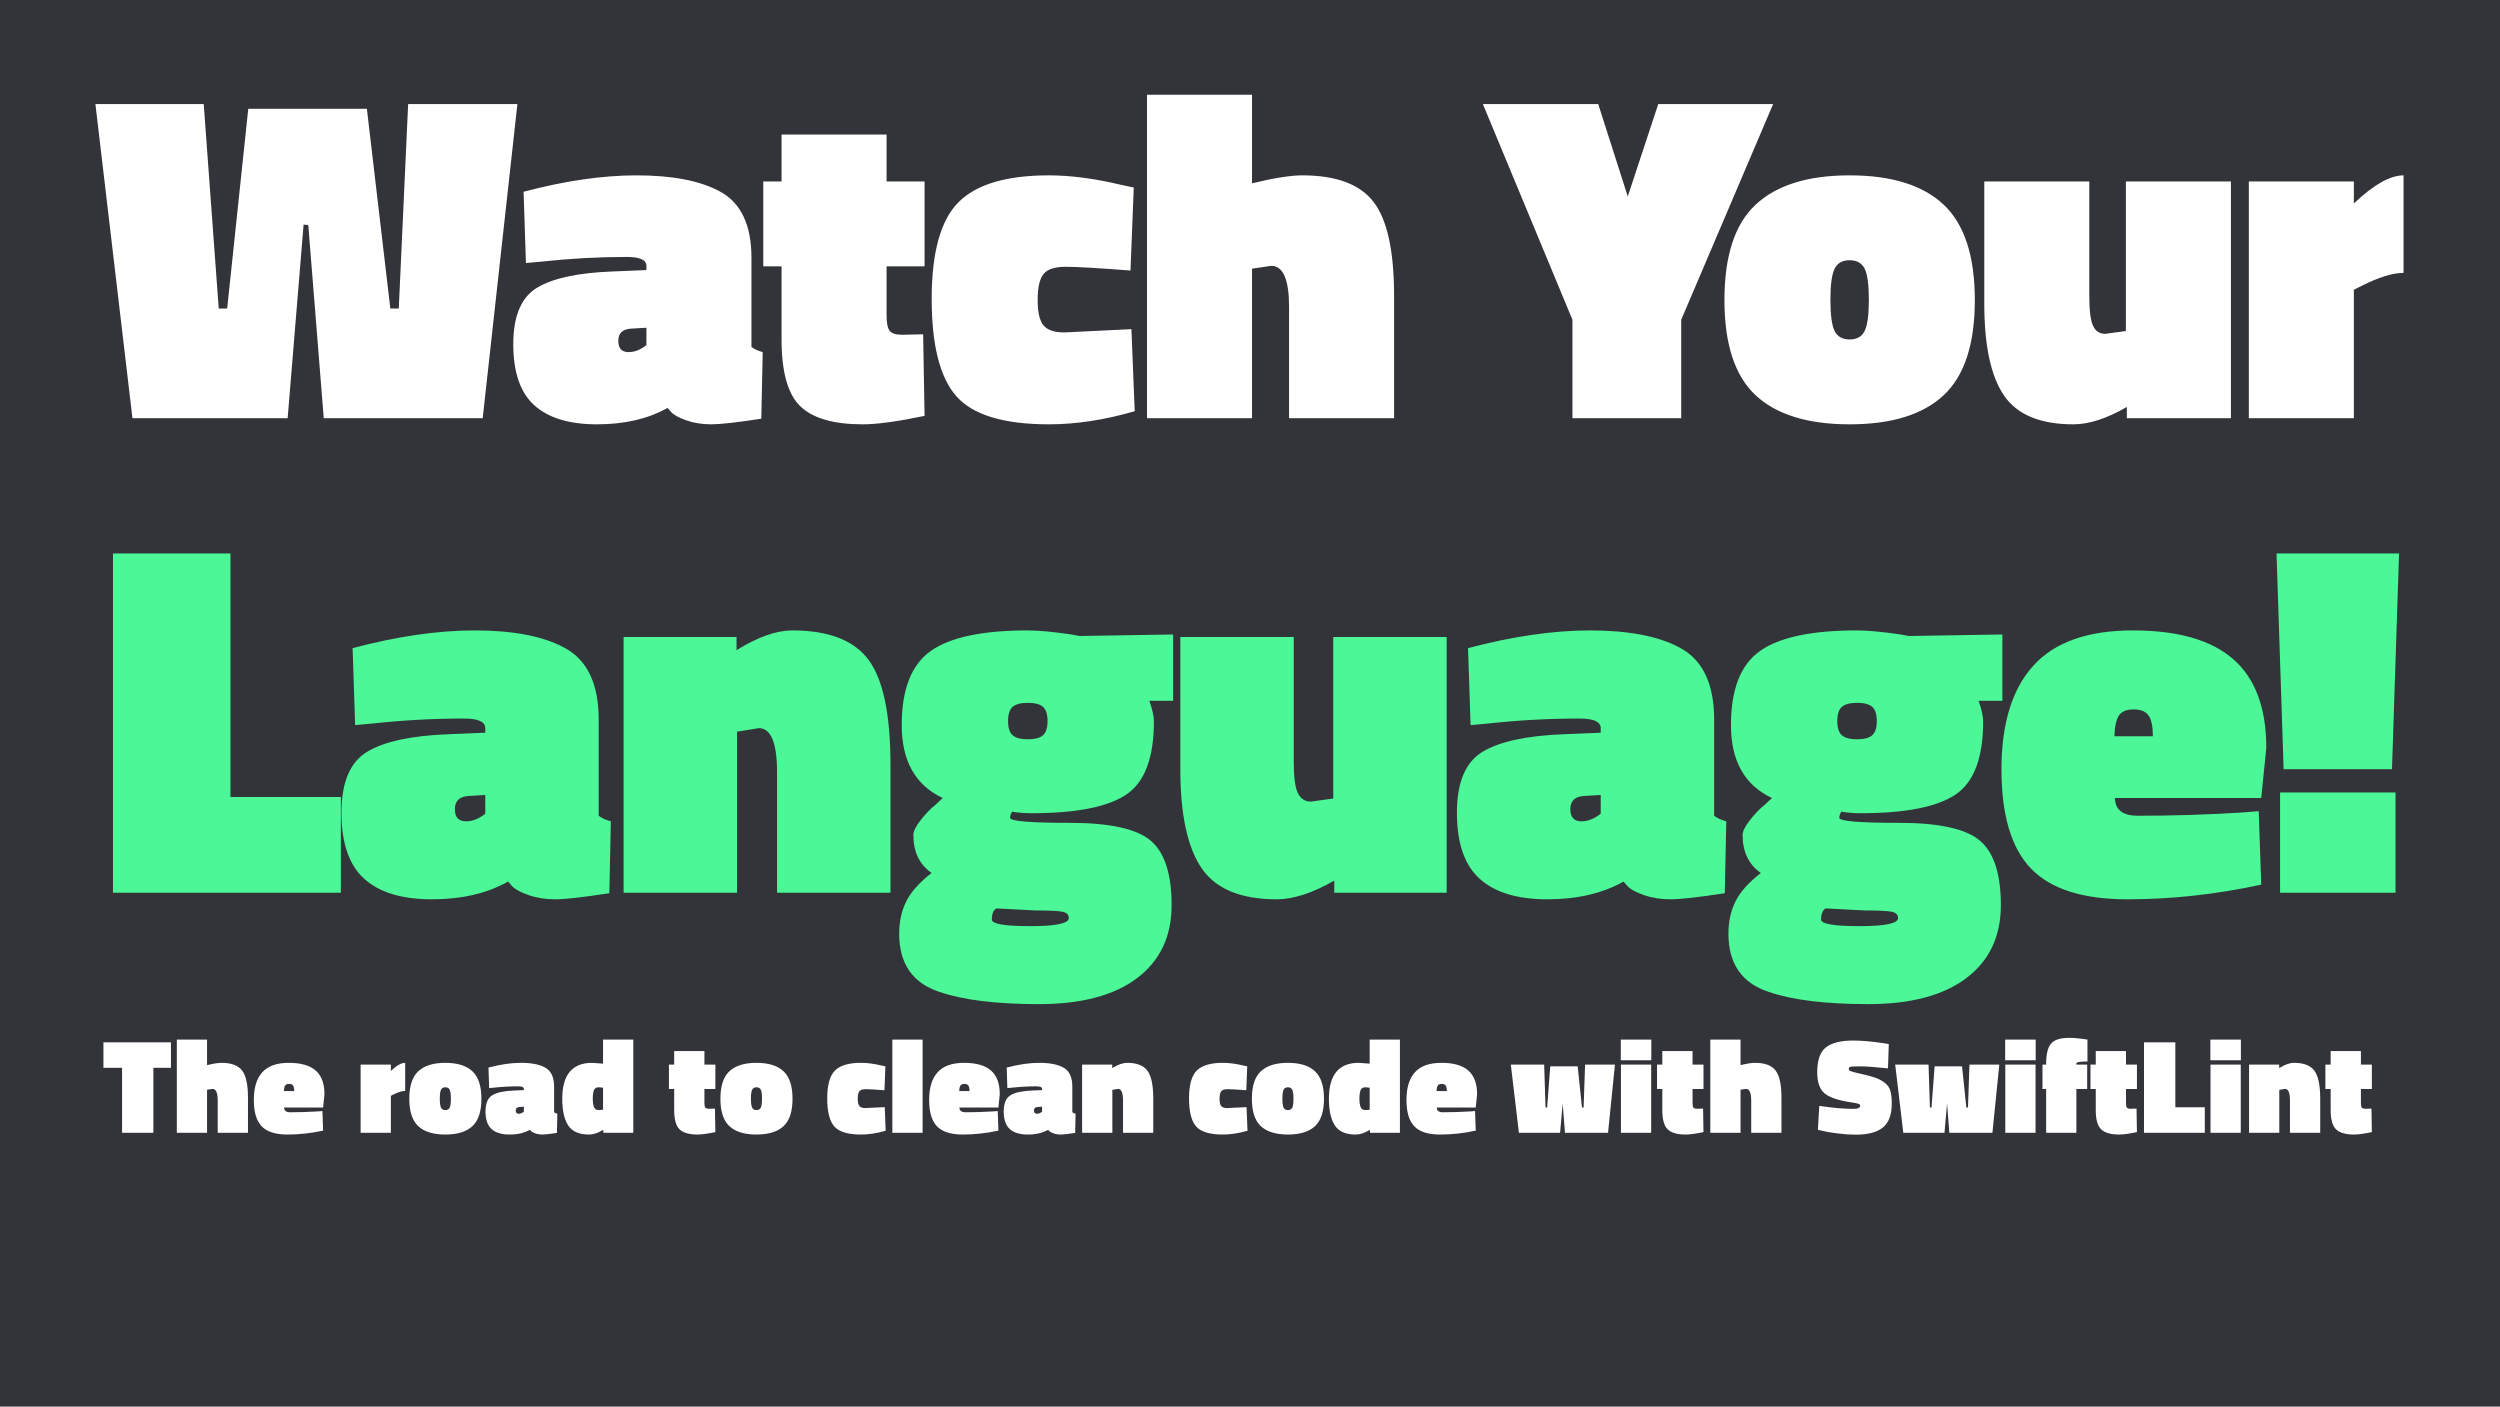 <?xml version="1.0" encoding="UTF-8"?>
<svg width="1333px" height="750px" viewBox="0 0 1333 750" version="1.1" xmlns="http://www.w3.org/2000/svg" xmlns:xlink="http://www.w3.org/1999/xlink">
    <!-- Generator: Sketch 55 (78076) - https://sketchapp.com -->
    <title>presentation</title>
    <desc>Created with Sketch.</desc>
    <g id="presentation" stroke="none" stroke-width="1" fill="none" fill-rule="evenodd">
        <rect id="Rectangle" fill="#323439" x="0" y="0" width="1333" height="750"></rect>
        <path d="M181.742,476 L60.242,476 L60.242,295.1 L122.882,295.1 L122.882,424.97 L181.742,424.97 L181.742,476 Z M319.226,383.66 L319.226,434.96 C320.846,436.22 323.006,437.21 325.706,437.93 L324.896,476.27 C310.856,478.43 301.226,479.51 296.006,479.51 C290.786,479.51 286.016,478.745 281.696,477.215 C277.376,475.685 274.496,474.11 273.056,472.49 L270.896,470.06 C259.736,476.36 246.191,479.51 230.261,479.51 C214.331,479.51 202.316,475.865 194.216,468.575 C186.116,461.285 182.066,449.54 182.066,433.34 C182.066,417.14 186.656,406.295 195.836,400.805 C205.016,395.315 219.506,392.21 239.306,391.49 L258.746,390.68 L258.746,388.25 C258.746,384.83 254.966,383.12 247.406,383.12 C231.026,383.12 214.646,384.02 198.266,385.82 L189.356,386.63 L188.006,345.59 C211.766,339.29 233.456,336.14 253.076,336.14 C273.596,336.14 289.526,339.2 300.866,345.32 C313.106,351.8 319.226,364.58 319.226,383.66 Z M248.486,437.93 C251.906,437.93 255.326,436.58 258.746,433.88 L258.746,423.89 L249.566,424.43 C244.886,424.79 242.546,427.13 242.546,431.45 C242.546,435.77 244.526,437.93 248.486,437.93 Z M392.99,476 L332.51,476 L332.51,339.65 L392.72,339.65 L392.72,346.67 C404.06,339.65 413.96,336.14 422.42,336.14 C441.86,336.14 455.45,341.405 463.19,351.935 C470.93,362.465 474.8,381.05 474.8,407.69 L474.8,476 L414.32,476 L414.32,411.74 C414.32,396.08 411.08,388.25 404.6,388.25 L392.99,390.14 L392.99,476 Z M501.044,528.92 C486.644,524.24 479.444,513.89 479.444,497.87 C479.444,491.39 480.704,485.63 483.224,480.59 C485.744,475.55 490.244,470.51 496.724,465.47 C490.244,460.97 487.004,454.22 487.004,445.22 C487.004,443.24 488.309,440.585 490.919,437.255 C493.529,433.925 496.184,431.18 498.884,429.02 L502.664,425.51 C488.084,418.67 480.794,405.71 480.794,386.63 C480.794,367.55 485.969,354.365 496.319,347.075 C506.669,339.785 523.814,336.14 547.754,336.14 C553.694,336.14 561.524,336.86 571.244,338.3 L575.564,339.11 L625.514,338.3 L625.514,373.67 L612.824,373.67 C614.444,378.17 615.254,381.86 615.254,384.74 C615.254,404.18 610.304,417.185 600.404,423.755 C590.504,430.325 573.674,433.61 549.914,433.61 C546.314,433.61 542.894,433.34 539.654,432.8 C538.934,433.88 538.574,434.96 538.574,436.04 C538.574,437.84 549.194,438.74 570.434,438.74 C591.674,438.74 606.029,441.89 613.499,448.19 C620.969,454.49 624.704,465.965 624.704,482.615 C624.704,499.265 618.584,512.225 606.344,521.495 C594.104,530.765 576.644,535.4 553.964,535.4 C531.284,535.4 513.644,533.24 501.044,528.92 Z M528.854,490.31 C528.854,492.65 535.694,493.82 549.374,493.82 C563.054,493.82 569.894,492.38 569.894,489.5 C569.894,487.7 568.724,486.575 566.384,486.125 C564.044,485.675 559.274,485.45 552.074,485.45 L531.284,484.37 C529.664,485.27 528.854,487.25 528.854,490.31 Z M539.924,392.03 C541.544,393.47 544.244,394.19 548.024,394.19 C551.804,394.19 554.504,393.47 556.124,392.03 C557.744,390.59 558.554,388.07 558.554,384.47 C558.554,380.87 557.744,378.35 556.124,376.91 C554.504,375.47 551.804,374.75 548.024,374.75 C544.244,374.75 541.544,375.47 539.924,376.91 C538.304,378.35 537.494,380.87 537.494,384.47 C537.494,388.07 538.304,390.59 539.924,392.03 Z M710.888,339.65 L771.368,339.65 L771.368,476 L711.428,476 L711.428,469.52 C699.908,476.18 689.648,479.51 680.648,479.51 C661.568,479.51 648.248,473.975 640.688,462.905 C633.128,451.835 629.348,434.24 629.348,410.12 L629.348,339.65 L689.828,339.65 L689.828,406.07 C689.828,414.17 690.548,419.75 691.988,422.81 C693.428,425.87 695.768,427.4 699.008,427.4 L710.888,425.78 L710.888,339.65 Z M913.982,383.66 L913.982,434.96 C915.602,436.22 917.762,437.21 920.462,437.93 L919.652,476.27 C905.612,478.43 895.982,479.51 890.762,479.51 C885.542,479.51 880.772,478.745 876.452,477.215 C872.132,475.685 869.252,474.11 867.812,472.49 L865.652,470.06 C854.492,476.36 840.947,479.51 825.017,479.51 C809.087,479.51 797.072,475.865 788.972,468.575 C780.872,461.285 776.822,449.54 776.822,433.34 C776.822,417.14 781.412,406.295 790.592,400.805 C799.772,395.315 814.262,392.21 834.062,391.49 L853.502,390.68 L853.502,388.25 C853.502,384.83 849.722,383.12 842.162,383.12 C825.782,383.12 809.402,384.02 793.022,385.82 L784.112,386.63 L782.762,345.59 C806.522,339.29 828.212,336.14 847.832,336.14 C868.352,336.14 884.282,339.2 895.622,345.32 C907.862,351.8 913.982,364.58 913.982,383.66 Z M843.242,437.93 C846.662,437.93 850.082,436.58 853.502,433.88 L853.502,423.89 L844.322,424.43 C839.642,424.79 837.302,427.13 837.302,431.45 C837.302,435.77 839.282,437.93 843.242,437.93 Z M943.196,528.92 C928.796,524.24 921.596,513.89 921.596,497.87 C921.596,491.39 922.856,485.63 925.376,480.59 C927.896,475.55 932.396,470.51 938.876,465.47 C932.396,460.97 929.156,454.22 929.156,445.22 C929.156,443.24 930.461,440.585 933.071,437.255 C935.681,433.925 938.336,431.18 941.036,429.02 L944.816,425.51 C930.236,418.67 922.946,405.71 922.946,386.63 C922.946,367.55 928.121,354.365 938.471,347.075 C948.821,339.785 965.966,336.14 989.906,336.14 C995.846,336.14 1003.676,336.86 1013.396,338.3 L1017.716,339.11 L1067.666,338.3 L1067.666,373.67 L1054.976,373.67 C1056.596,378.17 1057.406,381.86 1057.406,384.74 C1057.406,404.18 1052.456,417.185 1042.556,423.755 C1032.656,430.325 1015.826,433.61 992.066,433.61 C988.466,433.61 985.046,433.34 981.806,432.8 C981.086,433.88 980.726,434.96 980.726,436.04 C980.726,437.84 991.346,438.74 1012.586,438.74 C1033.826,438.74 1048.181,441.89 1055.651,448.19 C1063.121,454.49 1066.856,465.965 1066.856,482.615 C1066.856,499.265 1060.736,512.225 1048.496,521.495 C1036.256,530.765 1018.796,535.4 996.116,535.4 C973.436,535.4 955.796,533.24 943.196,528.92 Z M971.006,490.31 C971.006,492.65 977.846,493.82 991.526,493.82 C1005.206,493.82 1012.046,492.38 1012.046,489.5 C1012.046,487.7 1010.876,486.575 1008.536,486.125 C1006.196,485.675 1001.426,485.45 994.226,485.45 L973.436,484.37 C971.816,485.27 971.006,487.25 971.006,490.31 Z M982.076,392.03 C983.696,393.47 986.396,394.19 990.176,394.19 C993.956,394.19 996.656,393.47 998.276,392.03 C999.896,390.59 1000.706,388.07 1000.706,384.47 C1000.706,380.87 999.896,378.35 998.276,376.91 C996.656,375.47 993.956,374.75 990.176,374.75 C986.396,374.75 983.696,375.47 982.076,376.91 C980.456,378.35 979.646,380.87 979.646,384.47 C979.646,388.07 980.456,390.59 982.076,392.03 Z M1127.66,425.51 C1127.84,431.81 1131.89,434.96 1139.81,434.96 C1157.81,434.96 1175.81,434.42 1193.81,433.34 L1204.34,432.53 L1205.69,471.68 C1181.75,476.9 1157.945,479.51 1134.275,479.51 C1110.605,479.51 1093.505,474.065 1082.975,463.175 C1072.445,452.285 1067.18,434.645 1067.18,410.255 C1067.18,385.865 1072.85,367.415 1084.19,354.905 C1095.53,342.395 1113.215,336.14 1137.245,336.14 C1161.275,336.14 1179.14,341.27 1190.84,351.53 C1202.54,361.79 1208.39,377.54 1208.39,398.78 L1205.69,425.51 L1127.66,425.51 Z M1147.91,392.57 C1147.91,387.35 1147.145,383.66 1145.615,381.5 C1144.085,379.34 1141.43,378.26 1137.65,378.26 C1133.87,378.26 1131.26,379.34 1129.82,381.5 C1128.38,383.66 1127.57,387.35 1127.39,392.57 L1147.91,392.57 Z M1215.734,476 L1215.734,422.54 L1277.294,422.54 L1277.294,476 L1215.734,476 Z M1217.624,410.12 L1213.844,295.1 L1279.184,295.1 L1275.404,410.12 L1217.624,410.12 Z" id="Language!" fill="#4BF797" fill-rule="nonzero"></path>
        <path d="M55.148,569.368 L55.148,555.76 L91.148,555.76 L91.148,569.368 L81.788,569.368 L81.788,604 L65.084,604 L65.084,569.368 L55.148,569.368 Z M110.402,604 L94.274,604 L94.274,554.32 L110.402,554.32 L110.402,567.928 C113.762,567.112 116.33,566.704 118.106,566.704 C123.338,566.704 126.998,568.072 129.086,570.808 C131.174,573.544 132.218,578.344 132.218,585.208 L132.218,604 L116.09,604 L116.09,586.864 C116.09,582.688 115.178,580.6 113.354,580.6 L110.402,581.032 L110.402,604 Z M151.472,590.536 C151.52,592.216 152.6,593.056 154.712,593.056 C159.512,593.056 164.312,592.912 169.112,592.624 L171.92,592.408 L172.28,602.848 C165.896,604.24 159.548,604.936 153.236,604.936 C146.924,604.936 142.364,603.484 139.556,600.58 C136.748,597.676 135.344,592.972 135.344,586.468 C135.344,579.964 136.856,575.044 139.88,571.708 C142.904,568.372 147.62,566.704 154.028,566.704 C160.436,566.704 165.2,568.072 168.32,570.808 C171.44,573.544 173,577.744 173,583.408 L172.28,590.536 L151.472,590.536 Z M156.872,581.752 C156.872,580.36 156.668,579.376 156.26,578.8 C155.852,578.224 155.144,577.936 154.136,577.936 C153.128,577.936 152.432,578.224 152.048,578.8 C151.664,579.376 151.448,580.36 151.4,581.752 L156.872,581.752 Z M208.411,604 L192.283,604 L192.283,567.64 L208.411,567.64 L208.411,571.024 C211.435,568.144 213.979,566.704 216.043,566.704 L216.043,581.68 C214.411,581.68 212.299,582.328 209.707,583.624 L208.411,584.272 L208.411,604 Z M222.985,571.24 C226.201,568.216 231.025,566.704 237.457,566.704 C243.889,566.704 248.701,568.204 251.893,571.204 C255.085,574.204 256.681,579.088 256.681,585.856 C256.681,592.624 255.085,597.496 251.893,600.472 C248.701,603.448 243.889,604.936 237.457,604.936 C231.025,604.936 226.213,603.448 223.021,600.472 C219.829,597.496 218.233,592.624 218.233,585.856 C218.233,579.088 219.817,574.216 222.985,571.24 Z M235.153,590.608 C235.585,591.472 236.353,591.904 237.457,591.904 C238.561,591.904 239.329,591.472 239.761,590.608 C240.193,589.744 240.409,588.148 240.409,585.82 C240.409,583.492 240.193,581.896 239.761,581.032 C239.329,580.168 238.561,579.736 237.457,579.736 C236.353,579.736 235.585,580.168 235.153,581.032 C234.721,581.896 234.505,583.492 234.505,585.82 C234.505,588.148 234.721,589.744 235.153,590.608 Z M295.447,579.376 L295.447,593.056 C295.879,593.392 296.455,593.656 297.175,593.848 L296.959,604.072 C293.215,604.648 290.647,604.936 289.255,604.936 C287.863,604.936 286.591,604.732 285.439,604.324 C284.287,603.916 283.519,603.496 283.135,603.064 L282.559,602.416 C279.583,604.096 275.971,604.936 271.723,604.936 C267.475,604.936 264.271,603.964 262.111,602.02 C259.951,600.076 258.871,596.944 258.871,592.624 C258.871,588.304 260.095,585.412 262.543,583.948 C264.991,582.484 268.855,581.656 274.135,581.464 L279.319,581.248 L279.319,580.6 C279.319,579.688 278.311,579.232 276.295,579.232 C271.927,579.232 267.559,579.472 263.191,579.952 L260.815,580.168 L260.455,569.224 C266.791,567.544 272.575,566.704 277.807,566.704 C283.279,566.704 287.527,567.52 290.551,569.152 C293.815,570.88 295.447,574.288 295.447,579.376 Z M276.583,593.848 C277.495,593.848 278.407,593.488 279.319,592.768 L279.319,590.104 L276.871,590.248 C275.623,590.344 274.999,590.968 274.999,592.12 C274.999,593.272 275.527,593.848 276.583,593.848 Z M337.669,554.32 L337.669,604 L321.757,604 L321.613,602.416 C318.973,604.096 316.453,604.936 314.053,604.936 C308.773,604.936 305.077,603.316 302.965,600.076 C300.853,596.836 299.797,592.096 299.797,585.856 C299.797,573.088 305.101,566.704 315.709,566.704 L321.541,567.136 L321.541,554.32 L337.669,554.32 Z M319.237,579.736 C317.941,579.736 317.089,580.264 316.681,581.32 C316.273,582.376 316.069,583.876 316.069,585.82 C316.069,587.764 316.285,589.264 316.717,590.32 C317.149,591.376 318.013,591.904 319.309,591.904 L321.541,591.688 L321.541,579.952 C320.485,579.808 319.717,579.736 319.237,579.736 Z M375.6,580.672 L375.6,588.16 C375.6,589.36 375.756,590.164 376.068,590.572 C376.38,590.98 377.016,591.184 377.976,591.184 L381.216,591.112 L381.432,603.64 C377.304,604.504 374.136,604.936 371.928,604.936 C367.464,604.936 364.272,604.012 362.352,602.164 C360.432,600.316 359.472,596.896 359.472,591.904 L359.472,580.672 L356.664,580.672 L356.664,567.64 L359.472,567.64 L359.472,560.44 L375.6,560.44 L375.6,567.64 L381.432,567.64 L381.432,580.672 L375.6,580.672 Z M388.878,571.24 C392.094,568.216 396.918,566.704 403.35,566.704 C409.782,566.704 414.594,568.204 417.786,571.204 C420.978,574.204 422.574,579.088 422.574,585.856 C422.574,592.624 420.978,597.496 417.786,600.472 C414.594,603.448 409.782,604.936 403.35,604.936 C396.918,604.936 392.106,603.448 388.914,600.472 C385.722,597.496 384.126,592.624 384.126,585.856 C384.126,579.088 385.71,574.216 388.878,571.24 Z M401.046,590.608 C401.478,591.472 402.246,591.904 403.35,591.904 C404.454,591.904 405.222,591.472 405.654,590.608 C406.086,589.744 406.302,588.148 406.302,585.82 C406.302,583.492 406.086,581.896 405.654,581.032 C405.222,580.168 404.454,579.736 403.35,579.736 C402.246,579.736 401.478,580.168 401.046,581.032 C400.614,581.896 400.398,583.492 400.398,585.82 C400.398,588.148 400.614,589.744 401.046,590.608 Z M459.066,566.704 C462.378,566.704 466.05,567.184 470.082,568.144 L472.098,568.576 L471.594,581.32 C466.65,580.936 463.338,580.744 461.658,580.744 C459.978,580.744 458.838,581.116 458.238,581.86 C457.638,582.604 457.338,583.924 457.338,585.82 C457.338,587.716 457.638,589.024 458.238,589.744 C458.838,590.464 459.906,590.824 461.442,590.824 L471.738,590.32 L472.242,602.92 C467.634,604.264 463.242,604.936 459.066,604.936 C452.154,604.936 447.426,603.508 444.882,600.652 C442.338,597.796 441.066,592.804 441.066,585.676 C441.066,578.548 442.434,573.604 445.17,570.844 C447.906,568.084 452.538,566.704 459.066,566.704 Z M475.8,604 L475.8,554.32 L491.928,554.32 L491.928,604 L475.8,604 Z M511.542,590.536 C511.59,592.216 512.67,593.056 514.782,593.056 C519.582,593.056 524.382,592.912 529.182,592.624 L531.99,592.408 L532.35,602.848 C525.966,604.24 519.618,604.936 513.306,604.936 C506.994,604.936 502.434,603.484 499.626,600.58 C496.818,597.676 495.414,592.972 495.414,586.468 C495.414,579.964 496.926,575.044 499.95,571.708 C502.974,568.372 507.69,566.704 514.098,566.704 C520.506,566.704 525.27,568.072 528.39,570.808 C531.51,573.544 533.07,577.744 533.07,583.408 L532.35,590.536 L511.542,590.536 Z M516.942,581.752 C516.942,580.36 516.738,579.376 516.33,578.8 C515.922,578.224 515.214,577.936 514.206,577.936 C513.198,577.936 512.502,578.224 512.118,578.8 C511.734,579.376 511.518,580.36 511.47,581.752 L516.942,581.752 Z M571.763,579.376 L571.763,593.056 C572.195,593.392 572.771,593.656 573.491,593.848 L573.275,604.072 C569.531,604.648 566.963,604.936 565.571,604.936 C564.179,604.936 562.907,604.732 561.755,604.324 C560.603,603.916 559.835,603.496 559.451,603.064 L558.875,602.416 C555.899,604.096 552.287,604.936 548.039,604.936 C543.791,604.936 540.587,603.964 538.427,602.02 C536.267,600.076 535.187,596.944 535.187,592.624 C535.187,588.304 536.411,585.412 538.859,583.948 C541.307,582.484 545.171,581.656 550.451,581.464 L555.635,581.248 L555.635,580.6 C555.635,579.688 554.627,579.232 552.611,579.232 C548.243,579.232 543.875,579.472 539.507,579.952 L537.131,580.168 L536.771,569.224 C543.107,567.544 548.891,566.704 554.123,566.704 C559.595,566.704 563.843,567.52 566.867,569.152 C570.131,570.88 571.763,574.288 571.763,579.376 Z M552.899,593.848 C553.811,593.848 554.723,593.488 555.635,592.768 L555.635,590.104 L553.187,590.248 C551.939,590.344 551.315,590.968 551.315,592.12 C551.315,593.272 551.843,593.848 552.899,593.848 Z M593.105,604 L576.977,604 L576.977,567.64 L593.033,567.64 L593.033,569.512 C596.057,567.64 598.697,566.704 600.953,566.704 C606.137,566.704 609.761,568.108 611.825,570.916 C613.889,573.724 614.921,578.68 614.921,585.784 L614.921,604 L598.793,604 L598.793,586.864 C598.793,582.688 597.929,580.6 596.201,580.6 L593.105,581.104 L593.105,604 Z M651.989,566.704 C655.301,566.704 658.973,567.184 663.005,568.144 L665.021,568.576 L664.517,581.32 C659.573,580.936 656.261,580.744 654.581,580.744 C652.901,580.744 651.761,581.116 651.161,581.86 C650.561,582.604 650.261,583.924 650.261,585.82 C650.261,587.716 650.561,589.024 651.161,589.744 C651.761,590.464 652.829,590.824 654.365,590.824 L664.661,590.32 L665.165,602.92 C660.557,604.264 656.165,604.936 651.989,604.936 C645.077,604.936 640.349,603.508 637.805,600.652 C635.261,597.796 633.989,592.804 633.989,585.676 C633.989,578.548 635.357,573.604 638.093,570.844 C640.829,568.084 645.461,566.704 651.989,566.704 Z M672.251,571.24 C675.467,568.216 680.291,566.704 686.723,566.704 C693.155,566.704 697.967,568.204 701.159,571.204 C704.351,574.204 705.947,579.088 705.947,585.856 C705.947,592.624 704.351,597.496 701.159,600.472 C697.967,603.448 693.155,604.936 686.723,604.936 C680.291,604.936 675.479,603.448 672.287,600.472 C669.095,597.496 667.499,592.624 667.499,585.856 C667.499,579.088 669.083,574.216 672.251,571.24 Z M684.419,590.608 C684.851,591.472 685.619,591.904 686.723,591.904 C687.827,591.904 688.595,591.472 689.027,590.608 C689.459,589.744 689.675,588.148 689.675,585.82 C689.675,583.492 689.459,581.896 689.027,581.032 C688.595,580.168 687.827,579.736 686.723,579.736 C685.619,579.736 684.851,580.168 684.419,581.032 C683.987,581.896 683.771,583.492 683.771,585.82 C683.771,588.148 683.987,589.744 684.419,590.608 Z M746.441,554.32 L746.441,604 L730.529,604 L730.385,602.416 C727.745,604.096 725.225,604.936 722.825,604.936 C717.545,604.936 713.849,603.316 711.737,600.076 C709.625,596.836 708.569,592.096 708.569,585.856 C708.569,573.088 713.873,566.704 724.481,566.704 L730.313,567.136 L730.313,554.32 L746.441,554.32 Z M728.009,579.736 C726.713,579.736 725.861,580.264 725.453,581.32 C725.045,582.376 724.841,583.876 724.841,585.82 C724.841,587.764 725.057,589.264 725.489,590.32 C725.921,591.376 726.785,591.904 728.081,591.904 L730.313,591.688 L730.313,579.952 C729.257,579.808 728.489,579.736 728.009,579.736 Z M766.054,590.536 C766.102,592.216 767.182,593.056 769.294,593.056 C774.094,593.056 778.894,592.912 783.694,592.624 L786.502,592.408 L786.862,602.848 C780.478,604.24 774.13,604.936 767.818,604.936 C761.506,604.936 756.946,603.484 754.138,600.58 C751.33,597.676 749.926,592.972 749.926,586.468 C749.926,579.964 751.438,575.044 754.462,571.708 C757.486,568.372 762.202,566.704 768.61,566.704 C775.018,566.704 779.782,568.072 782.902,570.808 C786.022,573.544 787.582,577.744 787.582,583.408 L786.862,590.536 L766.054,590.536 Z M771.454,581.752 C771.454,580.36 771.25,579.376 770.842,578.8 C770.434,578.224 769.726,577.936 768.718,577.936 C767.71,577.936 767.014,578.224 766.63,578.8 C766.246,579.376 766.03,580.36 765.982,581.752 L771.454,581.752 Z M805.57,567.64 L823.354,567.64 L824.074,590.536 L824.938,590.536 L826.594,568.576 L841.21,568.576 L843.514,590.536 L844.378,590.536 L845.17,567.64 L861.082,567.64 L857.41,604 L834.442,604 L833.218,588.304 L831.85,604 L809.89,604 L805.57,567.64 Z M864.28,604 L864.28,567.64 L880.408,567.64 L880.408,604 L864.28,604 Z M864.208,565.336 L864.208,554.32 L880.48,554.32 L880.48,565.336 L864.208,565.336 Z M902.47,580.672 L902.47,588.16 C902.47,589.36 902.626,590.164 902.938,590.572 C903.25,590.98 903.886,591.184 904.846,591.184 L908.086,591.112 L908.302,603.64 C904.174,604.504 901.006,604.936 898.798,604.936 C894.334,604.936 891.142,604.012 889.222,602.164 C887.302,600.316 886.342,596.896 886.342,591.904 L886.342,580.672 L883.534,580.672 L883.534,567.64 L886.342,567.64 L886.342,560.44 L902.47,560.44 L902.47,567.64 L908.302,567.64 L908.302,580.672 L902.47,580.672 Z M928.06,604 L911.932,604 L911.932,554.32 L928.06,554.32 L928.06,567.928 C931.42,567.112 933.988,566.704 935.764,566.704 C940.996,566.704 944.656,568.072 946.744,570.808 C948.832,573.544 949.876,578.344 949.876,585.208 L949.876,604 L933.748,604 L933.748,586.864 C933.748,582.688 932.836,580.6 931.012,580.6 L928.06,581.032 L928.06,604 Z M1006.671,569.656 C999.903,568.936 994.983,568.576 991.911,568.576 C988.839,568.576 987.051,568.66 986.547,568.828 C986.043,568.996 985.791,569.344 985.791,569.872 C985.791,570.4 986.079,570.808 986.655,571.096 C987.231,571.384 989.043,571.864 992.091,572.536 C995.139,573.208 997.635,573.868 999.579,574.516 C1001.523,575.164 1003.275,576.076 1004.835,577.252 C1006.395,578.428 1007.427,579.868 1007.931,581.572 C1008.435,583.276 1008.687,585.568 1008.687,588.448 C1008.687,594.4 1007.103,598.648 1003.935,601.192 C1000.767,603.736 995.991,605.008 989.607,605.008 C986.535,605.008 983.307,604.792 979.923,604.36 C976.539,603.928 973.935,603.496 972.111,603.064 L969.303,602.416 L970.023,589.672 C977.367,590.728 983.391,591.256 988.095,591.256 C990.591,591.256 991.839,590.704 991.839,589.6 C991.839,589.12 991.551,588.772 990.975,588.556 C990.399,588.34 988.839,588.04 986.295,587.656 C979.575,586.6 975.003,584.956 972.579,582.724 C970.155,580.492 968.943,576.832 968.943,571.744 C968.943,565.264 970.503,560.824 973.623,558.424 C976.743,556.024 981.543,554.824 988.023,554.824 C992.583,554.824 997.935,555.28 1004.079,556.192 L1007.103,556.696 L1006.671,569.656 Z M1010.517,567.64 L1028.301,567.64 L1029.021,590.536 L1029.885,590.536 L1031.541,568.576 L1046.157,568.576 L1048.461,590.536 L1049.325,590.536 L1050.117,567.64 L1066.029,567.64 L1062.357,604 L1039.389,604 L1038.165,588.304 L1036.797,604 L1014.837,604 L1010.517,567.64 Z M1069.227,604 L1069.227,567.64 L1085.355,567.64 L1085.355,604 L1069.227,604 Z M1069.155,565.336 L1069.155,554.32 L1085.427,554.32 L1085.427,565.336 L1069.155,565.336 Z M1107.129,580.672 L1107.129,604 L1091.001,604 L1091.001,580.672 L1089.057,580.672 L1089.057,567.64 L1091.001,567.64 L1091.001,567.352 C1091.001,562.168 1091.865,558.544 1093.593,556.48 C1095.321,554.416 1098.585,553.384 1103.385,553.384 C1105.737,553.384 1108.497,553.624 1111.665,554.104 L1113.033,554.32 L1113.033,565.984 C1109.097,565.984 1107.129,566.296 1107.129,566.92 L1107.129,567.64 L1112.889,567.64 L1112.889,580.672 L1107.129,580.672 Z M1133.583,580.672 L1133.583,588.16 C1133.583,589.36 1133.739,590.164 1134.051,590.572 C1134.363,590.98 1134.999,591.184 1135.959,591.184 L1139.199,591.112 L1139.415,603.64 C1135.287,604.504 1132.119,604.936 1129.911,604.936 C1125.447,604.936 1122.255,604.012 1120.335,602.164 C1118.415,600.316 1117.455,596.896 1117.455,591.904 L1117.455,580.672 L1114.647,580.672 L1114.647,567.64 L1117.455,567.64 L1117.455,560.44 L1133.583,560.44 L1133.583,567.64 L1139.415,567.64 L1139.415,580.672 L1133.583,580.672 Z M1175.588,604 L1143.188,604 L1143.188,555.76 L1159.892,555.76 L1159.892,590.392 L1175.588,590.392 L1175.588,604 Z M1178.642,604 L1178.642,567.64 L1194.77,567.64 L1194.77,604 L1178.642,604 Z M1178.57,565.336 L1178.57,554.32 L1194.842,554.32 L1194.842,565.336 L1178.57,565.336 Z M1215.32,604 L1199.192,604 L1199.192,567.64 L1215.248,567.64 L1215.248,569.512 C1218.272,567.64 1220.912,566.704 1223.168,566.704 C1228.352,566.704 1231.976,568.108 1234.04,570.916 C1236.104,573.724 1237.136,578.68 1237.136,585.784 L1237.136,604 L1221.008,604 L1221.008,586.864 C1221.008,582.688 1220.144,580.6 1218.416,580.6 L1215.32,581.104 L1215.32,604 Z M1258.838,580.672 L1258.838,588.16 C1258.838,589.36 1258.994,590.164 1259.306,590.572 C1259.618,590.98 1260.254,591.184 1261.214,591.184 L1264.454,591.112 L1264.67,603.64 C1260.542,604.504 1257.374,604.936 1255.166,604.936 C1250.702,604.936 1247.51,604.012 1245.59,602.164 C1243.67,600.316 1242.71,596.896 1242.71,591.904 L1242.71,580.672 L1239.902,580.672 L1239.902,567.64 L1242.71,567.64 L1242.71,560.44 L1258.838,560.44 L1258.838,567.64 L1264.67,567.64 L1264.67,580.672 L1258.838,580.672 Z" id="TheroadtocleancodewithSwiftLint" fill="#FFFFFF" fill-rule="nonzero"></path>
        <path d="M70.625,223 L50.875,55.5 L108.625,55.5 L116.625,164.5 L121.125,164.5 L132.375,58 L195.625,58 L208.125,164.5 L212.625,164.5 L217.625,55.5 L275.875,55.5 L257.375,223 L172.625,223 L164.375,120 L161.875,119.75 L153.375,223 L70.625,223 Z M400.675,137.5 L400.675,185 C402.175,186.167 404.175,187.083 406.675,187.75 L405.925,223.25 C392.925,225.25 384.008,226.25 379.175,226.25 C374.342,226.25 369.925,225.542 365.925,224.125 C361.925,222.708 359.258,221.25 357.925,219.75 L355.925,217.5 C345.592,223.333 333.05,226.25 318.3,226.25 C303.55,226.25 292.425,222.875 284.925,216.125 C277.425,209.375 273.675,198.5 273.675,183.5 C273.675,168.5 277.925,158.458 286.425,153.375 C294.925,148.292 308.342,145.417 326.675,144.75 L344.675,144 L344.675,141.75 C344.675,138.583 341.175,137 334.175,137 C319.008,137 303.842,137.833 288.675,139.5 L280.425,140.25 L279.175,102.25 C301.175,96.417 321.258,93.5 339.425,93.5 C358.425,93.5 373.175,96.333 383.675,102 C395.008,108 400.675,119.833 400.675,137.5 Z M335.175,187.75 C338.342,187.75 341.508,186.5 344.675,184 L344.675,174.75 L336.175,175.25 C331.842,175.583 329.675,177.75 329.675,181.75 C329.675,185.75 331.508,187.75 335.175,187.75 Z M472.725,142 L472.725,168 C472.725,172.167 473.267,174.958 474.35,176.375 C475.433,177.792 477.642,178.5 480.975,178.5 L492.225,178.25 L492.975,221.75 C478.642,224.75 467.642,226.25 459.975,226.25 C444.475,226.25 433.392,223.042 426.725,216.625 C420.058,210.208 416.725,198.333 416.725,181 L416.725,142 L406.975,142 L406.975,96.75 L416.725,96.75 L416.725,71.75 L472.725,71.75 L472.725,96.75 L492.975,96.75 L492.975,142 L472.725,142 Z M559.275,93.5 C570.775,93.5 583.525,95.167 597.525,98.5 L604.525,100 L602.775,144.25 C585.608,142.917 574.108,142.25 568.275,142.25 C562.442,142.25 558.483,143.542 556.4,146.125 C554.317,148.708 553.275,153.292 553.275,159.875 C553.275,166.458 554.317,171 556.4,173.5 C558.483,176 562.192,177.25 567.525,177.25 L603.275,175.5 L605.025,219.25 C589.025,223.917 573.775,226.25 559.275,226.25 C535.275,226.25 518.858,221.292 510.025,211.375 C501.192,201.458 496.775,184.125 496.775,159.375 C496.775,134.625 501.525,117.458 511.025,107.875 C520.525,98.292 536.608,93.5 559.275,93.5 Z M667.575,223 L611.575,223 L611.575,50.5 L667.575,50.5 L667.575,97.75 C679.242,94.917 688.158,93.5 694.325,93.5 C712.492,93.5 725.2,98.25 732.45,107.75 C739.7,117.25 743.325,133.917 743.325,157.75 L743.325,223 L687.325,223 L687.325,163.5 C687.325,149 684.158,141.75 677.825,141.75 L667.575,143.25 L667.575,223 Z M896.425,223 L838.425,223 L838.425,170.5 L790.675,55.5 L852.175,55.5 L867.925,104.75 L884.175,55.5 L945.425,55.5 L896.425,170.5 L896.425,223 Z M935.975,109.25 C947.142,98.75 963.892,93.5 986.225,93.5 C1008.558,93.5 1025.267,98.708 1036.35,109.125 C1047.433,119.542 1052.975,136.5 1052.975,160 C1052.975,183.5 1047.433,200.417 1036.35,210.75 C1025.267,221.083 1008.558,226.25 986.225,226.25 C963.892,226.25 947.183,221.083 936.1,210.75 C925.017,200.417 919.475,183.5 919.475,160 C919.475,136.5 924.975,119.583 935.975,109.25 Z M978.225,176.5 C979.725,179.5 982.392,181 986.225,181 C990.058,181 992.725,179.5 994.225,176.5 C995.725,173.5 996.475,167.958 996.475,159.875 C996.475,151.792 995.725,146.25 994.225,143.25 C992.725,140.25 990.058,138.75 986.225,138.75 C982.392,138.75 979.725,140.25 978.225,143.25 C976.725,146.25 975.975,151.792 975.975,159.875 C975.975,167.958 976.725,173.5 978.225,176.5 Z M1133.525,96.75 L1189.525,96.75 L1189.525,223 L1134.025,223 L1134.025,217 C1123.358,223.167 1113.858,226.25 1105.525,226.25 C1087.858,226.25 1075.525,221.125 1068.525,210.875 C1061.525,200.625 1058.025,184.333 1058.025,162 L1058.025,96.75 L1114.025,96.75 L1114.025,158.25 C1114.025,165.75 1114.692,170.917 1116.025,173.75 C1117.358,176.583 1119.525,178 1122.525,178 L1133.525,176.5 L1133.525,96.75 Z M1255.075,223 L1199.075,223 L1199.075,96.75 L1255.075,96.75 L1255.075,108.5 C1265.575,98.5 1274.408,93.5 1281.575,93.5 L1281.575,145.5 C1275.908,145.5 1268.575,147.75 1259.575,152.25 L1255.075,154.5 L1255.075,223 Z" id="WatchYour" fill="#FFFFFF" fill-rule="nonzero"></path>
    </g>
</svg>